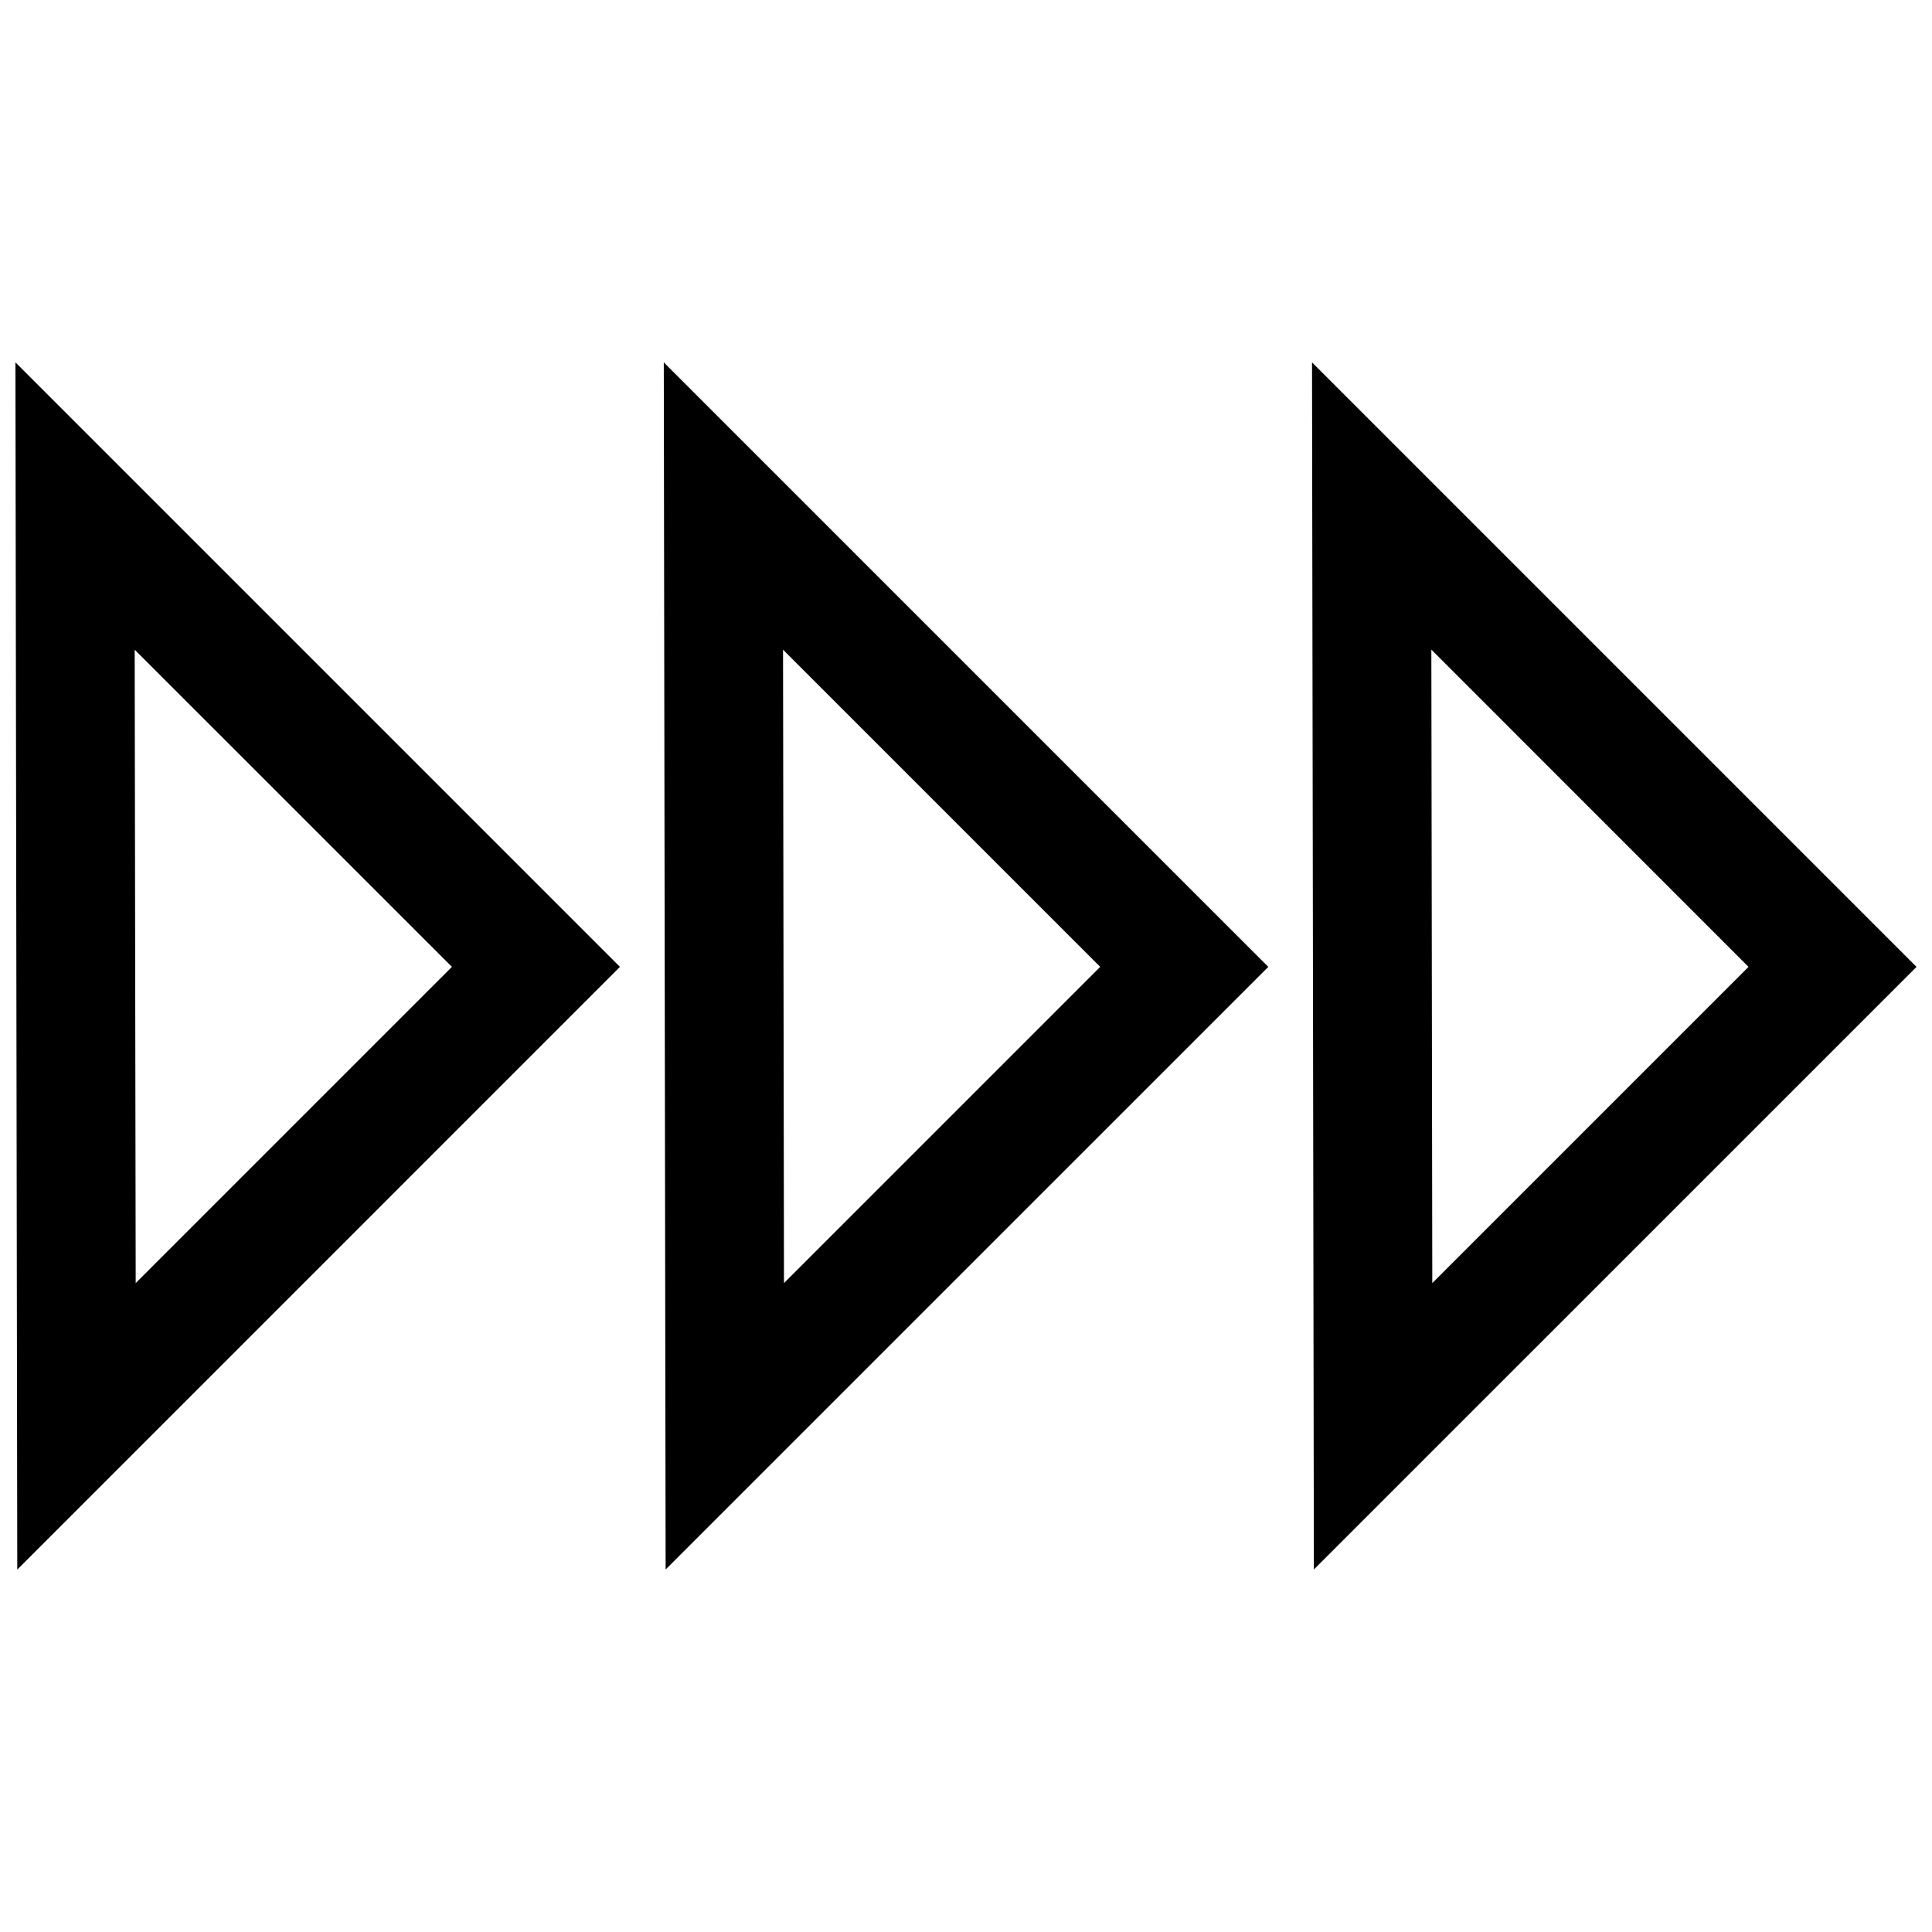 <?xml version="1.0" encoding="UTF-8"?>
<!-- Uploaded to: ICON Repo, www.iconrepo.com, Generator: ICON Repo Mixer Tools -->
<svg width="800px" height="800px" version="1.1" viewBox="144 144 512 512" xmlns="http://www.w3.org/2000/svg">
 <defs>
  <clipPath id="b">
   <path d="m491 240h160.9v320h-160.9z"/>
  </clipPath>
  <clipPath id="a">
   <path d="m148.09 240h160.91v320h-160.91z"/>
  </clipPath>
 </defs>
 <g clip-path="url(#b)">
  <path d="m651.9 400.23-160.2-160.2 0.488 319.9zm-44.523 0-83.805 83.805-0.25-167.88z"/>
 </g>
 <path d="m480.11 400.23-160.2-160.2 0.488 319.9zm-44.543 0-83.805 83.805-0.25-167.86z"/>
 <g clip-path="url(#a)">
  <path d="m308.29 400.23-160.2-160.2 0.488 319.92zm-44.523 0-83.805 83.805-0.27-167.86z"/>
 </g>
</svg>